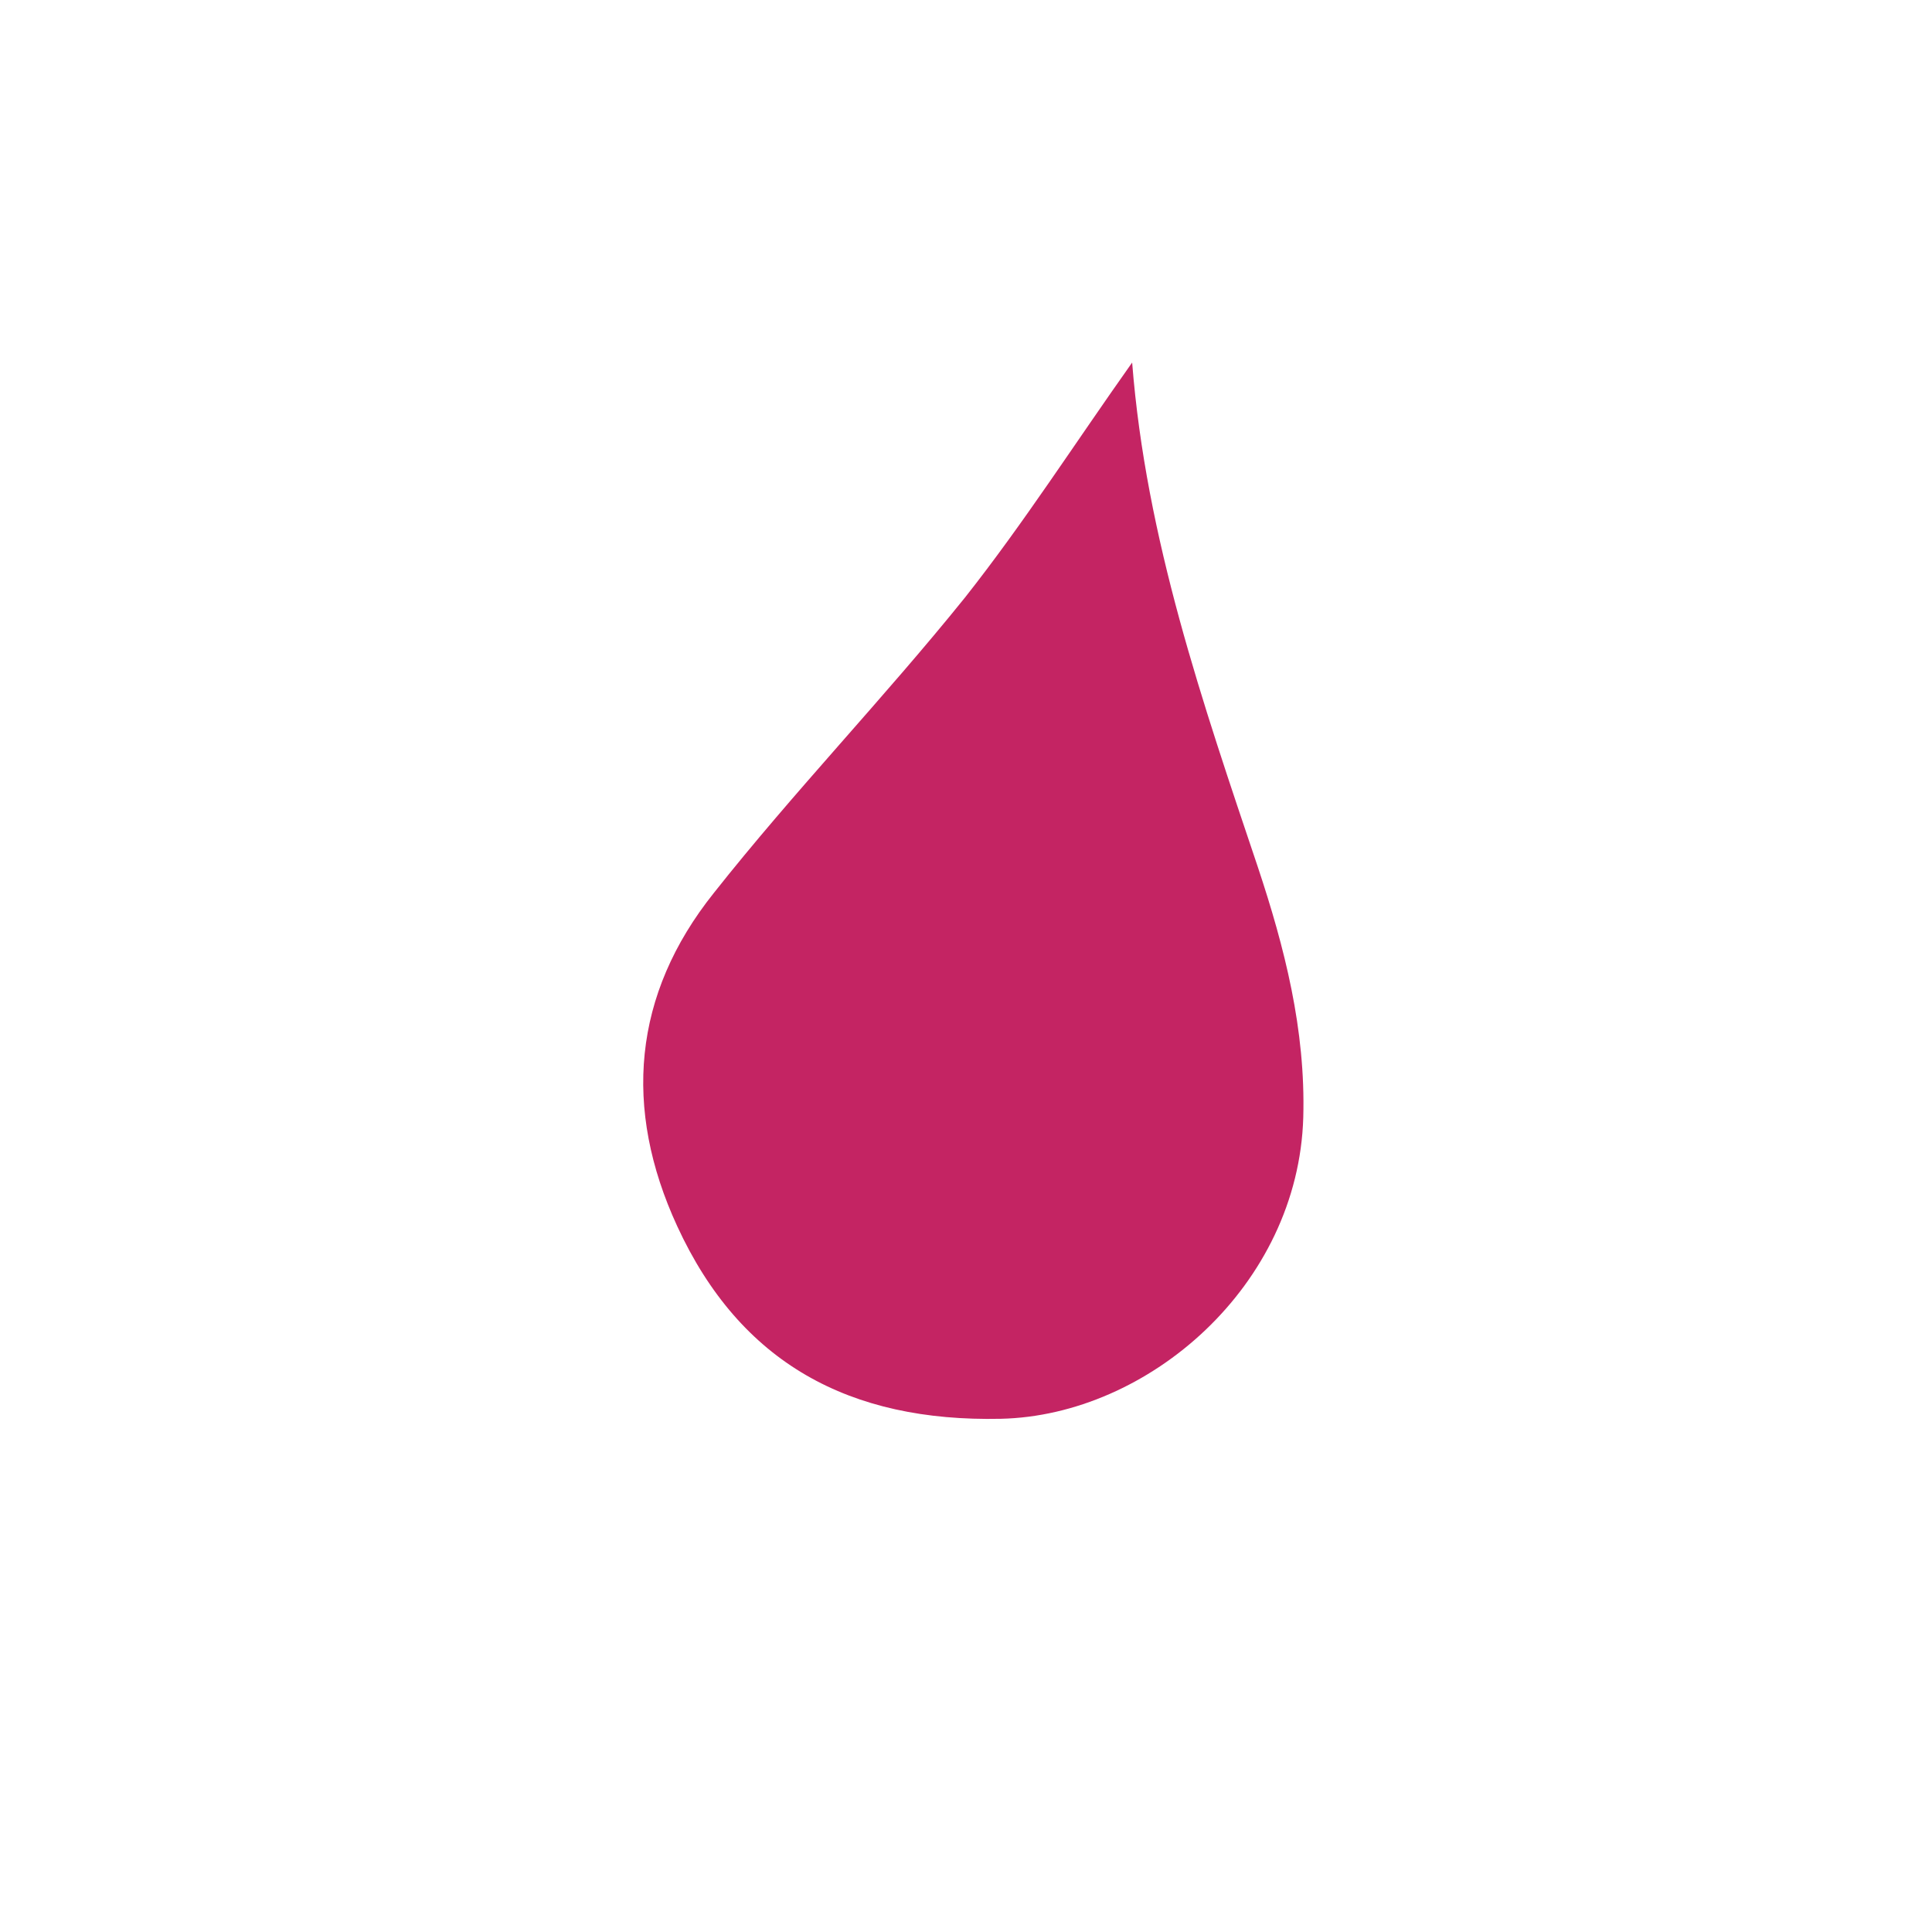<svg width="77" height="77" viewBox="0 0 77 77" fill="none" xmlns="http://www.w3.org/2000/svg">
<g filter="url(#filter0_d_0_1)">
<circle cx="38.5" cy="35.5" r="34.5" fill="white"/>
</g>
<path d="M45.122 14.449C45.672 21.476 47.934 28.017 50.132 34.558C51.198 37.764 52.038 41.035 51.942 44.532C51.748 51.235 45.769 56.416 39.887 56.546C33.875 56.675 29.512 54.344 26.991 48.871C24.826 44.176 25.214 39.642 28.446 35.594C31.645 31.547 35.233 27.823 38.465 23.808C40.792 20.861 42.828 17.687 45.122 14.449Z" fill="#C42463"/>
<defs>
<filter id="filter0_d_0_1" x="0" y="0" width="77" height="77" filterUnits="userSpaceOnUse" color-interpolation-filters="sRGB">
<feFlood flood-opacity="0" result="BackgroundImageFix"/>
<feColorMatrix in="SourceAlpha" type="matrix" values="0 0 0 0 0 0 0 0 0 0 0 0 0 0 0 0 0 0 127 0" result="hardAlpha"/>
<feOffset dy="3"/>
<feGaussianBlur stdDeviation="2"/>
<feComposite in2="hardAlpha" operator="out"/>
<feColorMatrix type="matrix" values="0 0 0 0 0 0 0 0 0 0 0 0 0 0 0 0 0 0 0.1 0"/>
<feBlend mode="normal" in2="BackgroundImageFix" result="effect1_dropShadow_0_1"/>
<feBlend mode="normal" in="SourceGraphic" in2="effect1_dropShadow_0_1" result="shape"/>
</filter>
</defs>
</svg>